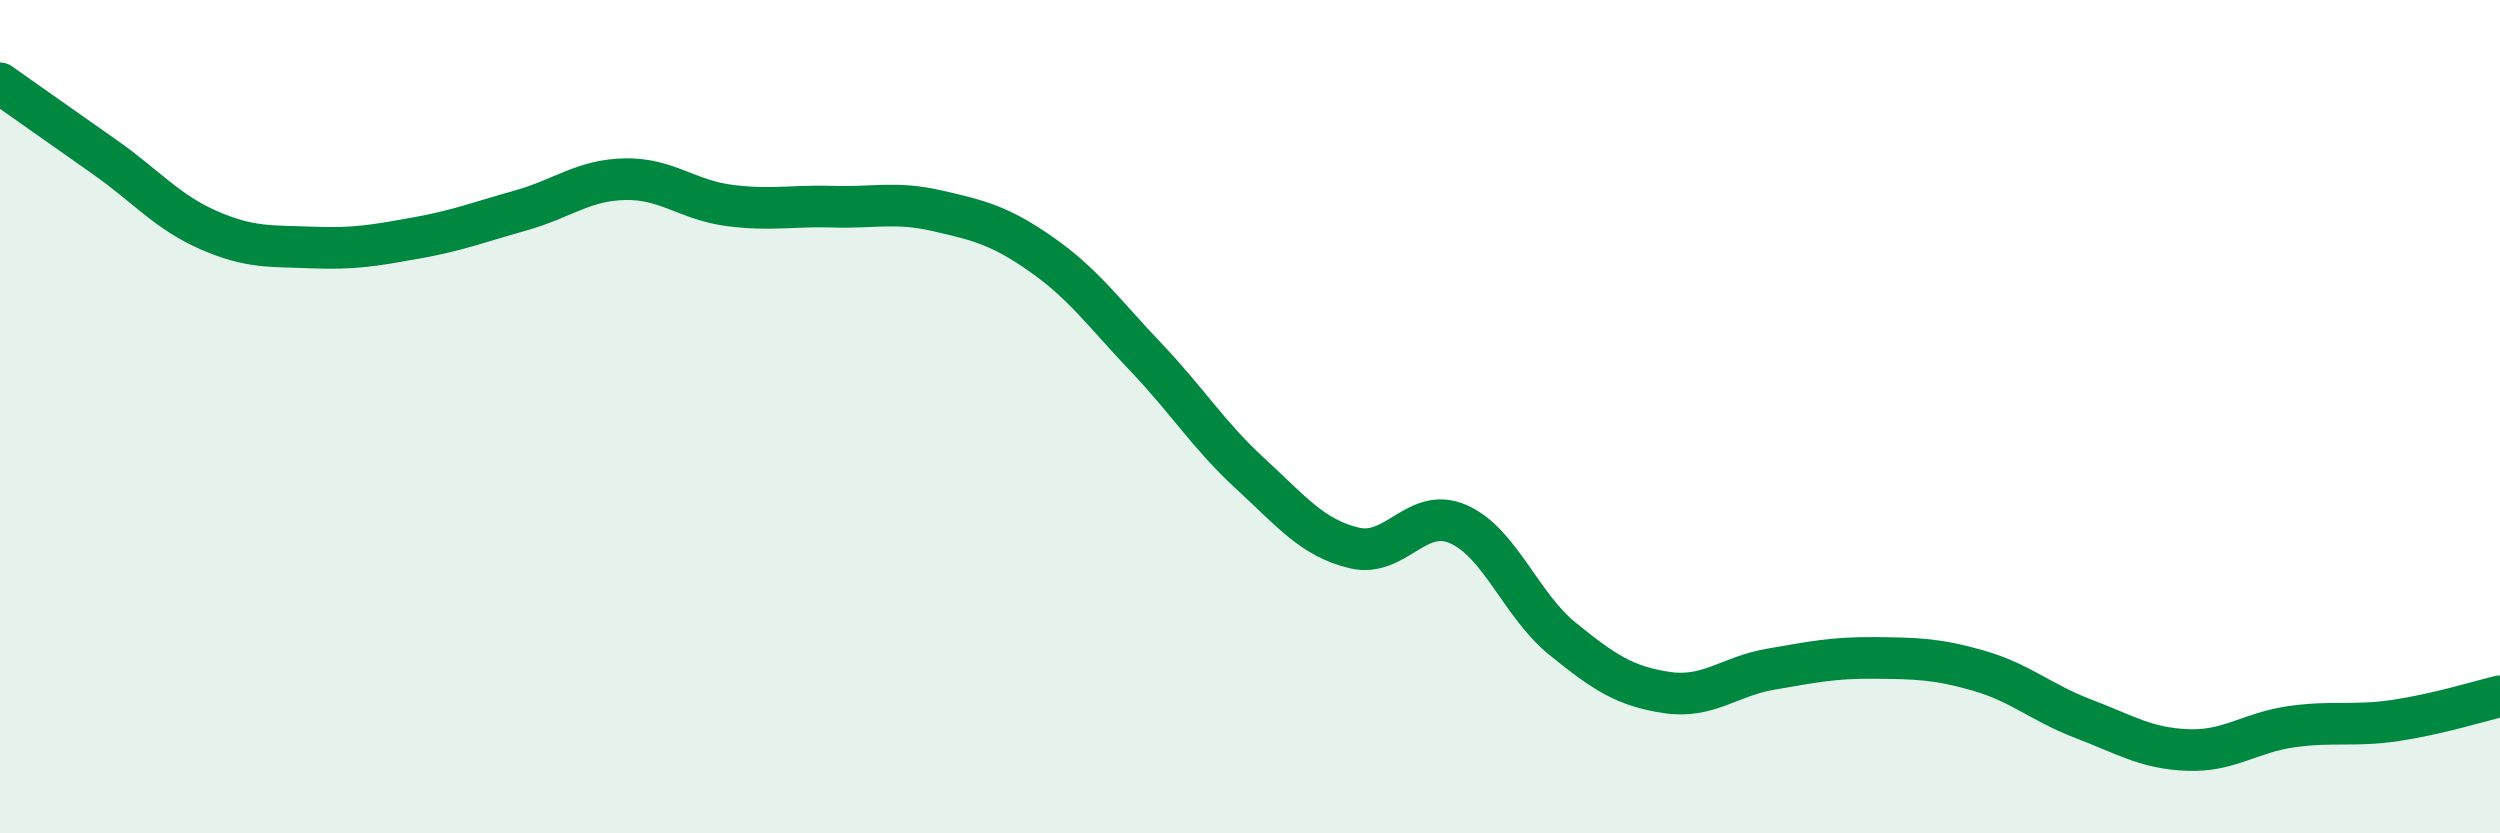 
    <svg width="60" height="20" viewBox="0 0 60 20" xmlns="http://www.w3.org/2000/svg">
      <path
        d="M 0,2 C 0.5,2.35 1.5,3.06 2.5,3.76 C 3.5,4.46 4,5.08 5,5.52 C 6,5.96 6.5,5.9 7.5,5.94 C 8.5,5.98 9,5.89 10,5.71 C 11,5.53 11.5,5.33 12.5,5.05 C 13.5,4.77 14,4.32 15,4.3 C 16,4.28 16.5,4.8 17.5,4.93 C 18.5,5.06 19,4.93 20,4.96 C 21,4.99 21.5,4.83 22.5,5.06 C 23.5,5.29 24,5.41 25,6.11 C 26,6.81 26.5,7.52 27.5,8.57 C 28.5,9.62 29,10.44 30,11.36 C 31,12.28 31.5,12.91 32.5,13.15 C 33.5,13.39 34,12.14 35,12.58 C 36,13.02 36.5,14.52 37.5,15.33 C 38.5,16.14 39,16.47 40,16.62 C 41,16.77 41.5,16.23 42.5,16.06 C 43.5,15.89 44,15.78 45,15.79 C 46,15.8 46.5,15.81 47.5,16.1 C 48.5,16.39 49,16.87 50,17.25 C 51,17.63 51.5,17.96 52.5,18 C 53.5,18.04 54,17.58 55,17.44 C 56,17.3 56.5,17.44 57.5,17.29 C 58.5,17.14 59.5,16.83 60,16.71L60 20L0 20Z"
        fill="#008740"
        opacity="0.1"
        stroke-linecap="round"
        stroke-linejoin="round"
      />
      <path
        d="M 0,2 C 0.5,2.35 1.5,3.06 2.5,3.76 C 3.5,4.46 4,5.08 5,5.52 C 6,5.96 6.5,5.9 7.5,5.94 C 8.5,5.98 9,5.89 10,5.71 C 11,5.53 11.5,5.33 12.5,5.05 C 13.5,4.77 14,4.32 15,4.3 C 16,4.28 16.5,4.8 17.5,4.93 C 18.5,5.06 19,4.93 20,4.96 C 21,4.99 21.5,4.83 22.5,5.06 C 23.5,5.29 24,5.41 25,6.11 C 26,6.81 26.5,7.52 27.5,8.57 C 28.5,9.62 29,10.44 30,11.36 C 31,12.28 31.5,12.91 32.5,13.15 C 33.5,13.39 34,12.14 35,12.58 C 36,13.02 36.5,14.52 37.5,15.33 C 38.5,16.14 39,16.47 40,16.62 C 41,16.77 41.5,16.23 42.5,16.06 C 43.5,15.89 44,15.78 45,15.79 C 46,15.8 46.5,15.81 47.5,16.1 C 48.5,16.39 49,16.87 50,17.25 C 51,17.63 51.5,17.96 52.5,18 C 53.5,18.04 54,17.58 55,17.44 C 56,17.3 56.5,17.44 57.5,17.29 C 58.5,17.14 59.5,16.83 60,16.71"
        stroke="#008740"
        stroke-width="1"
        fill="none"
        stroke-linecap="round"
        stroke-linejoin="round"
      />
    </svg>
  
